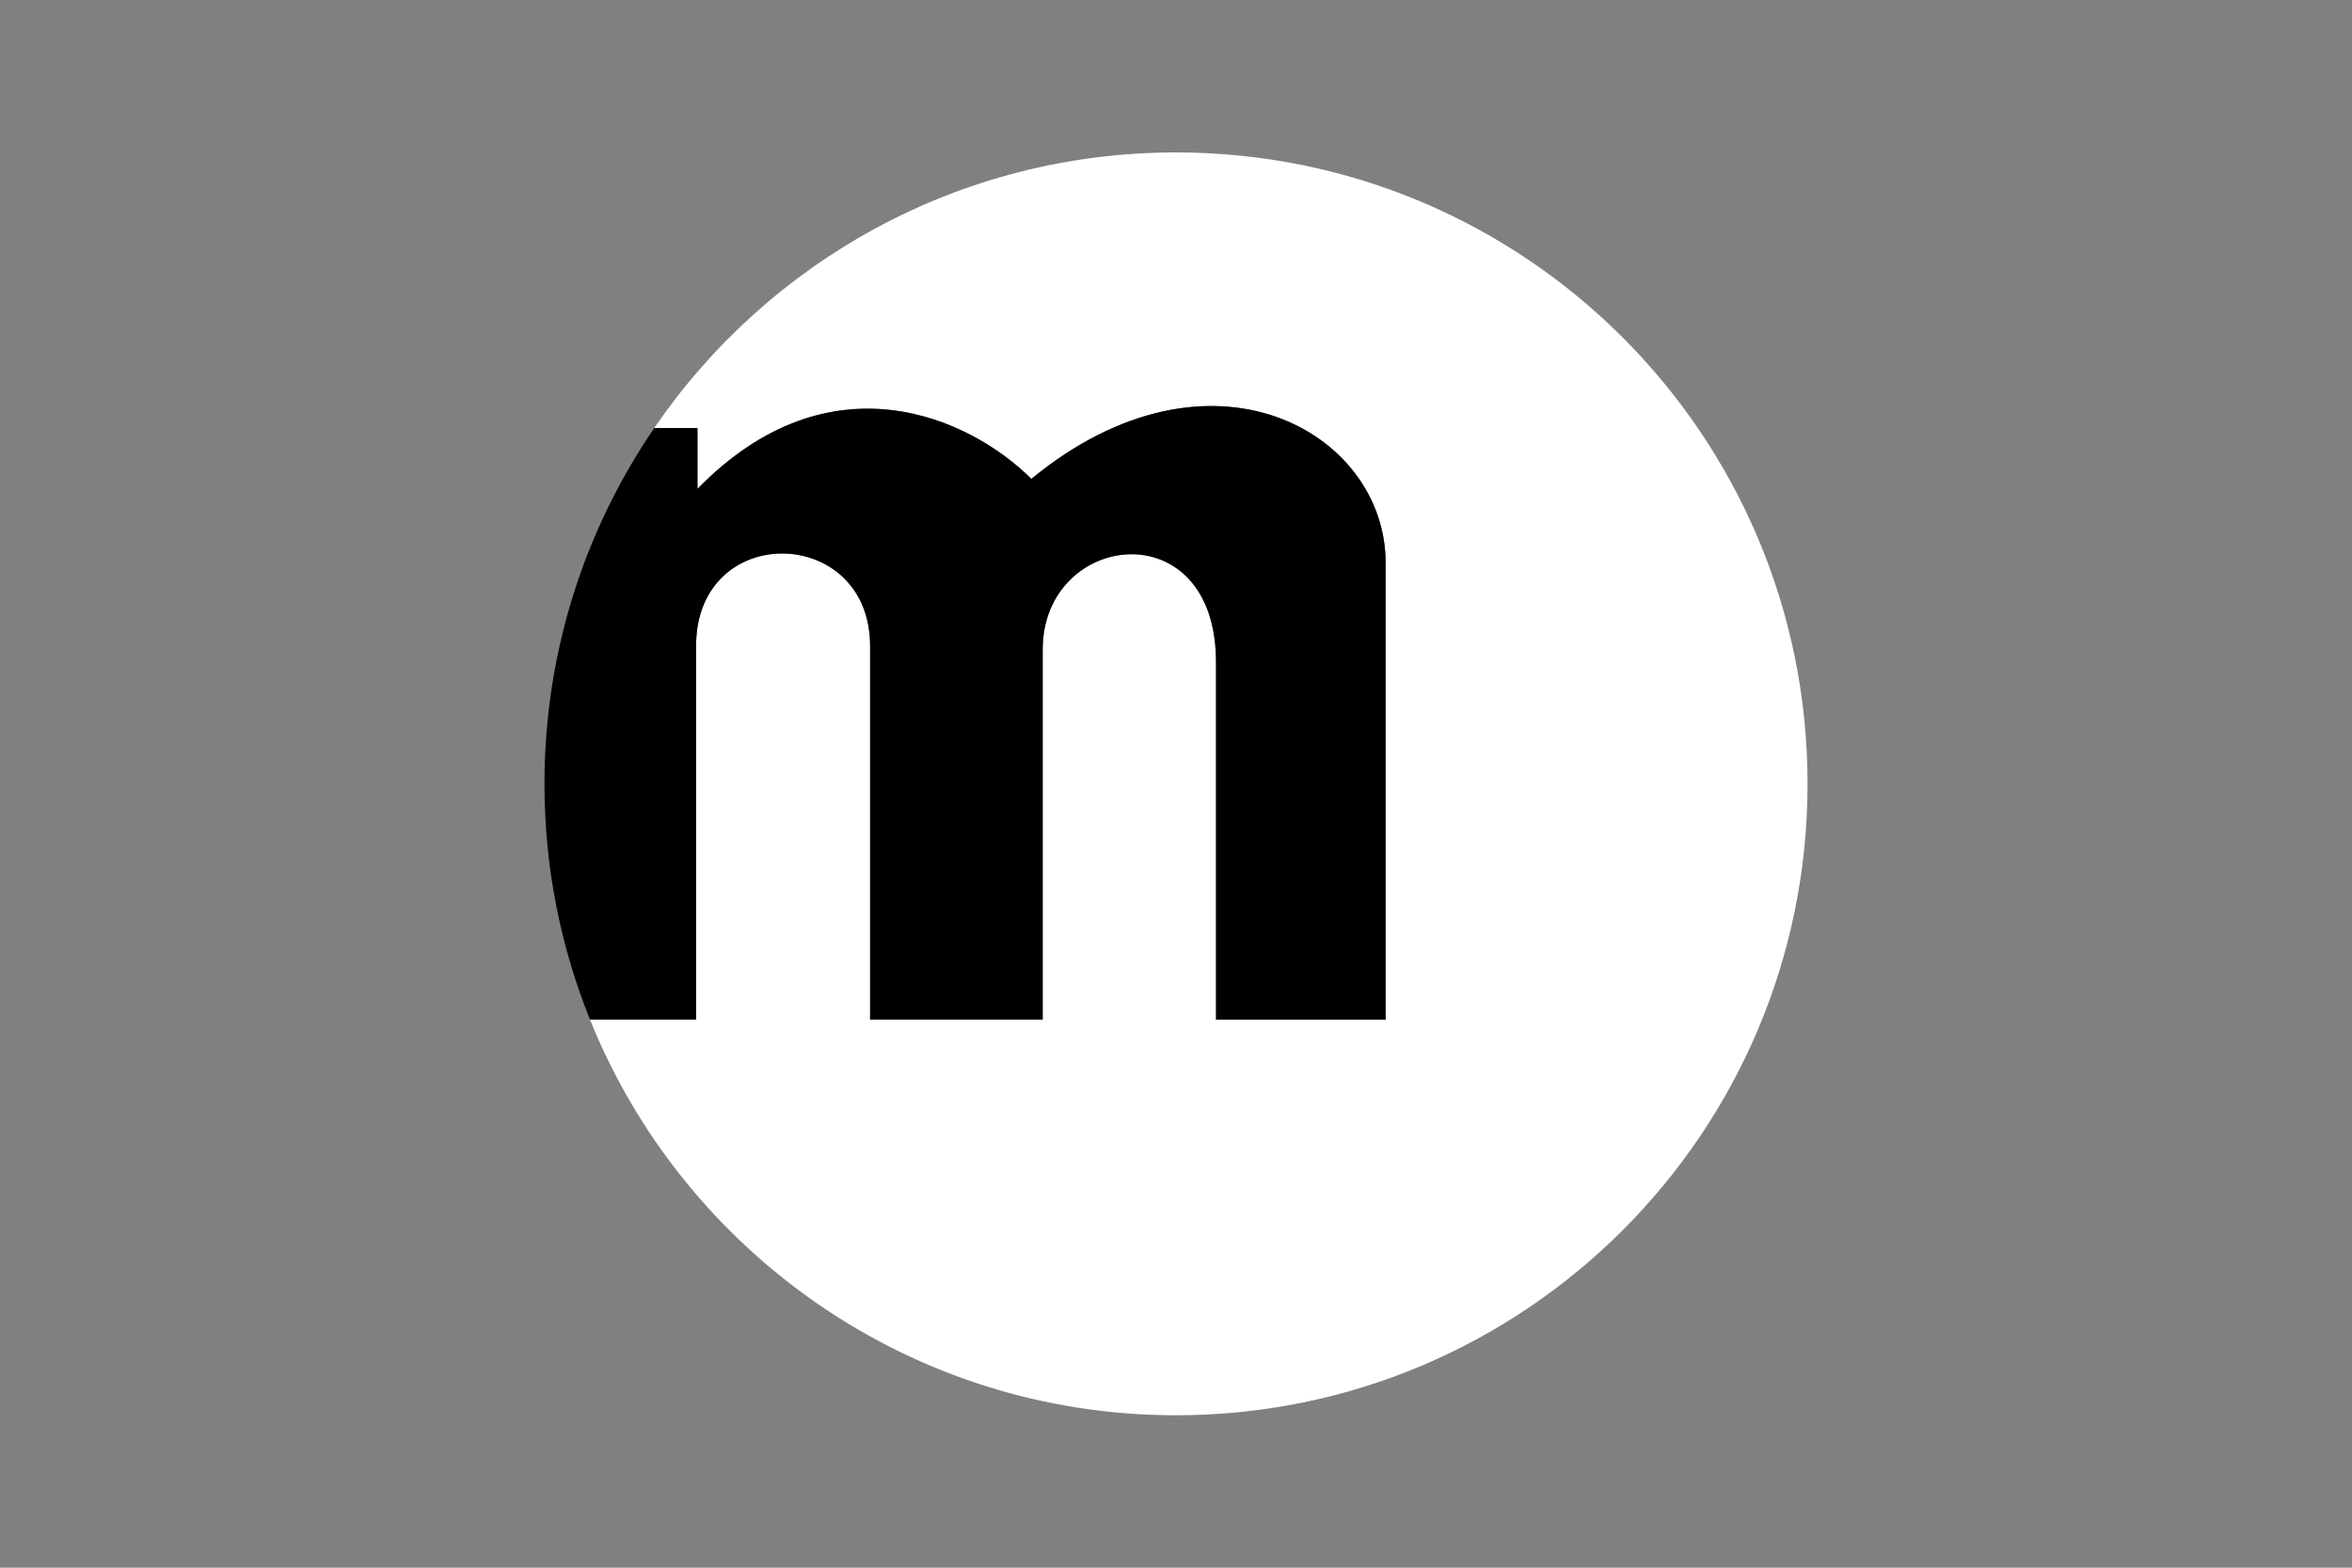 <?xml version="1.0" encoding="utf-8"?>
<!-- Generator: Adobe Illustrator 24.0.1, SVG Export Plug-In . SVG Version: 6.00 Build 0)  -->
<svg version="1.1" id="Layer_1" xmlns="http://www.w3.org/2000/svg" xmlns:xlink="http://www.w3.org/1999/xlink" x="0px" y="0px"
	 viewBox="0 0 1200 800" style="enable-background:new 0 0 1200 800;" xml:space="preserve">
<rect x="0" y="0" width="1200" height="800" fill="#808080" stroke="none"/>
<style type="text/css">
	.st0{fill:#FFFFFF;}
</style>
<g>
	<path class="st0" d="M600,77.78c-110.61,0-208.18,55.74-266.21,140.65h22.07c0,0,0,21.12,0,31.02
		c67.78-69.43,139.32-36.1,170.33-5.08c91.45-75.14,180.76-23.8,180.76,42.78v233.17h-86.55c0,0,0-103.31,0-182.46
		c0-77.9-88.42-66.67-88.42-6.42v188.87h-88.06c0,0,0-135.75,0-190.66c0-62.04-88.78-63.82-88.78,0v190.66h-54.13
		C348.7,638.68,464.59,722.22,600,722.22c177.96,0,322.22-144.26,322.22-322.22S777.96,77.78,600,77.78z"/>
	<path d="M355.15,329.67c0-63.82,88.78-62.04,88.78,0c0,54.91,0,190.66,0,190.66h88.06V331.46c0-60.25,88.42-71.48,88.42,6.42
		c0,79.15,0,182.46,0,182.46h86.55V287.16c0-66.58-89.31-117.92-180.76-42.78c-31.02-31.02-102.55-64.35-170.33,5.08
		c0-9.89,0-31.02,0-31.02h-22.07c-35.33,51.7-56.01,114.22-56.01,181.56c0,42.54,8.26,83.15,23.24,120.33h54.13V329.67z"/>
</g>
</svg>
